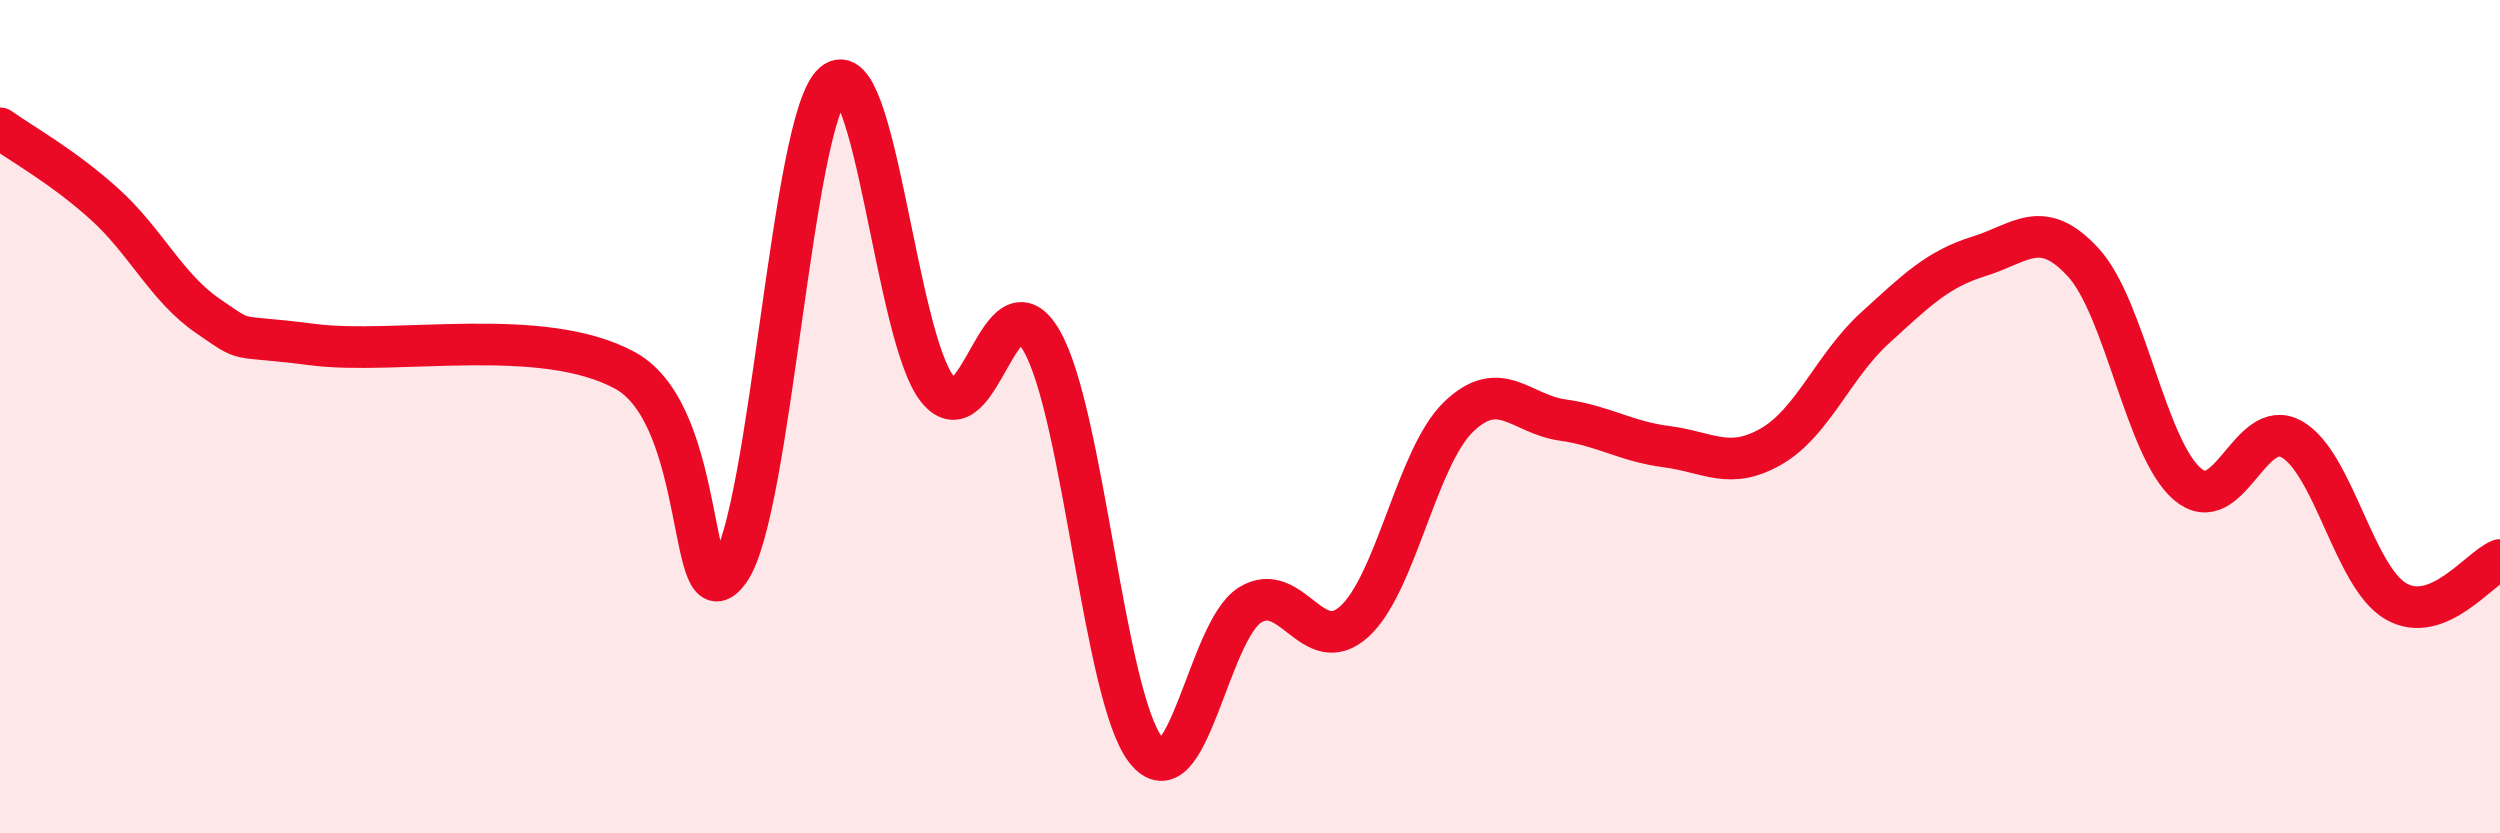 
    <svg width="60" height="20" viewBox="0 0 60 20" xmlns="http://www.w3.org/2000/svg">
      <path
        d="M 0,3.08 C 0.5,3.44 1.5,3.99 2.5,4.89 C 3.5,5.79 4,6.91 5,7.59 C 6,8.27 5.5,8.01 7.5,8.27 C 9.5,8.53 13,7.8 15,8.89 C 17,9.98 16.5,15.08 17.5,13.7 C 18.5,12.32 19,2.87 20,2 C 21,1.13 21.5,8.1 22.5,9.34 C 23.5,10.58 24,6.45 25,8.18 C 26,9.91 26.5,16.73 27.5,18 C 28.5,19.27 29,15.14 30,14.52 C 31,13.9 31.5,15.82 32.5,14.92 C 33.5,14.02 34,10.98 35,10.01 C 36,9.04 36.5,9.94 37.5,10.08 C 38.5,10.22 39,10.59 40,10.72 C 41,10.85 41.5,11.29 42.5,10.72 C 43.5,10.15 44,8.78 45,7.87 C 46,6.96 46.5,6.46 47.5,6.15 C 48.5,5.84 49,5.21 50,6.3 C 51,7.39 51.5,10.77 52.5,11.62 C 53.5,12.47 54,9.98 55,10.54 C 56,11.1 56.5,13.85 57.5,14.43 C 58.5,15.01 59.5,13.64 60,13.44L60 20L0 20Z"
        fill="#EB0A25"
        opacity="0.1"
        stroke-linecap="round"
        stroke-linejoin="round"
      />
      <path
        d="M 0,3.08 C 0.5,3.44 1.5,3.99 2.5,4.89 C 3.5,5.79 4,6.91 5,7.59 C 6,8.27 5.5,8.01 7.5,8.27 C 9.5,8.53 13,7.8 15,8.89 C 17,9.98 16.5,15.08 17.5,13.7 C 18.5,12.32 19,2.87 20,2 C 21,1.13 21.5,8.1 22.5,9.34 C 23.5,10.58 24,6.45 25,8.18 C 26,9.91 26.5,16.73 27.5,18 C 28.5,19.27 29,15.14 30,14.52 C 31,13.9 31.5,15.82 32.5,14.92 C 33.5,14.02 34,10.98 35,10.01 C 36,9.04 36.5,9.94 37.5,10.08 C 38.5,10.22 39,10.59 40,10.72 C 41,10.85 41.5,11.29 42.5,10.72 C 43.5,10.15 44,8.78 45,7.87 C 46,6.96 46.5,6.46 47.5,6.15 C 48.5,5.84 49,5.21 50,6.3 C 51,7.39 51.5,10.77 52.5,11.62 C 53.5,12.47 54,9.98 55,10.54 C 56,11.1 56.5,13.85 57.5,14.43 C 58.5,15.01 59.5,13.64 60,13.44"
        stroke="#EB0A25"
        stroke-width="1"
        fill="none"
        stroke-linecap="round"
        stroke-linejoin="round"
      />
    </svg>
  